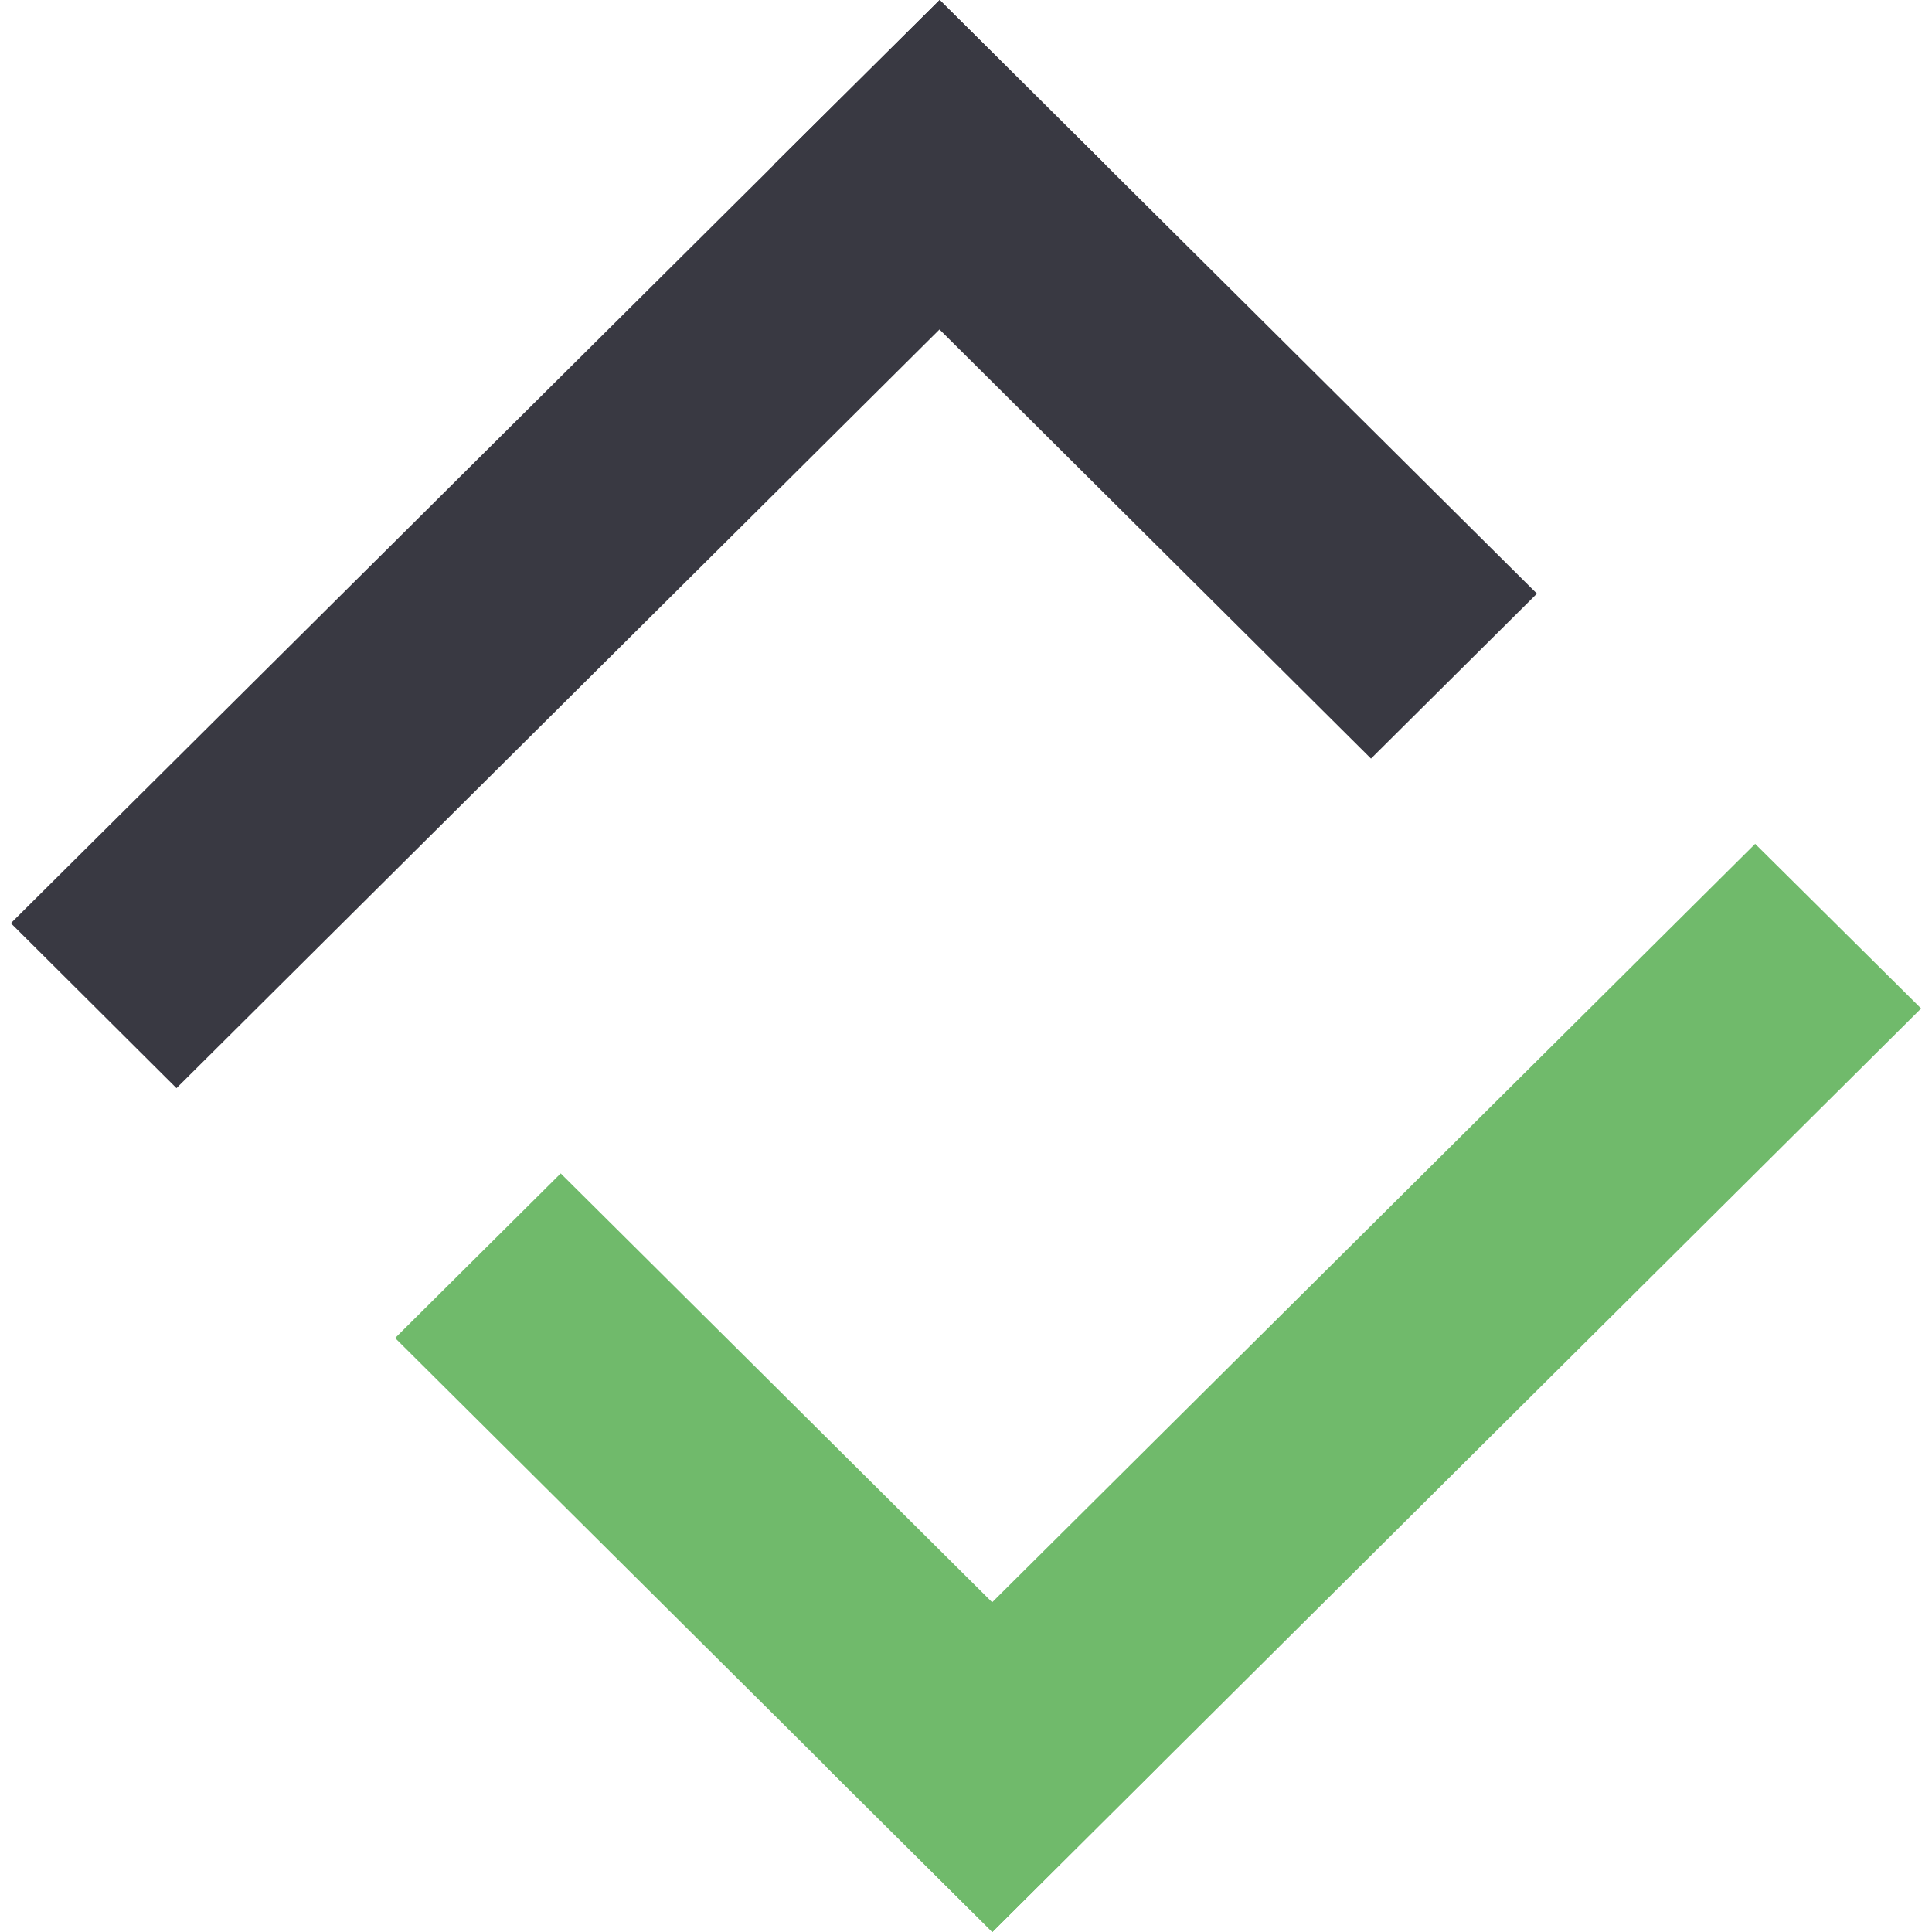 <svg class="logo" viewBox="0 0 72 72" fill="none" xmlns="http://www.w3.org/2000/svg">
<g clip-path="url(#clip0_3641_4296)">
<path d="M35.019 0L0.405 34.405L6.577 40.552L41.191 6.135L35.019 0Z" fill="#393942"/>
<path d="M28.835 6.135L51.093 28.27L57.277 22.123L35.019 0L28.835 6.135Z" fill="#393942"/>
<path d="M36.981 72L71.594 37.583L65.41 31.448L30.797 65.853L36.981 72Z" fill="#70BA6B"/>
<path d="M43.154 65.853L20.896 43.73L14.725 49.865L36.982 72L43.154 65.853Z" fill="#70BA6B"/>
</g>
<defs>
<clipPath id="clip0_3641_4296">
<rect width="71.19" height="72" fill="white" transform="translate(0.405)"/>
</clipPath>
</defs>
</svg>
